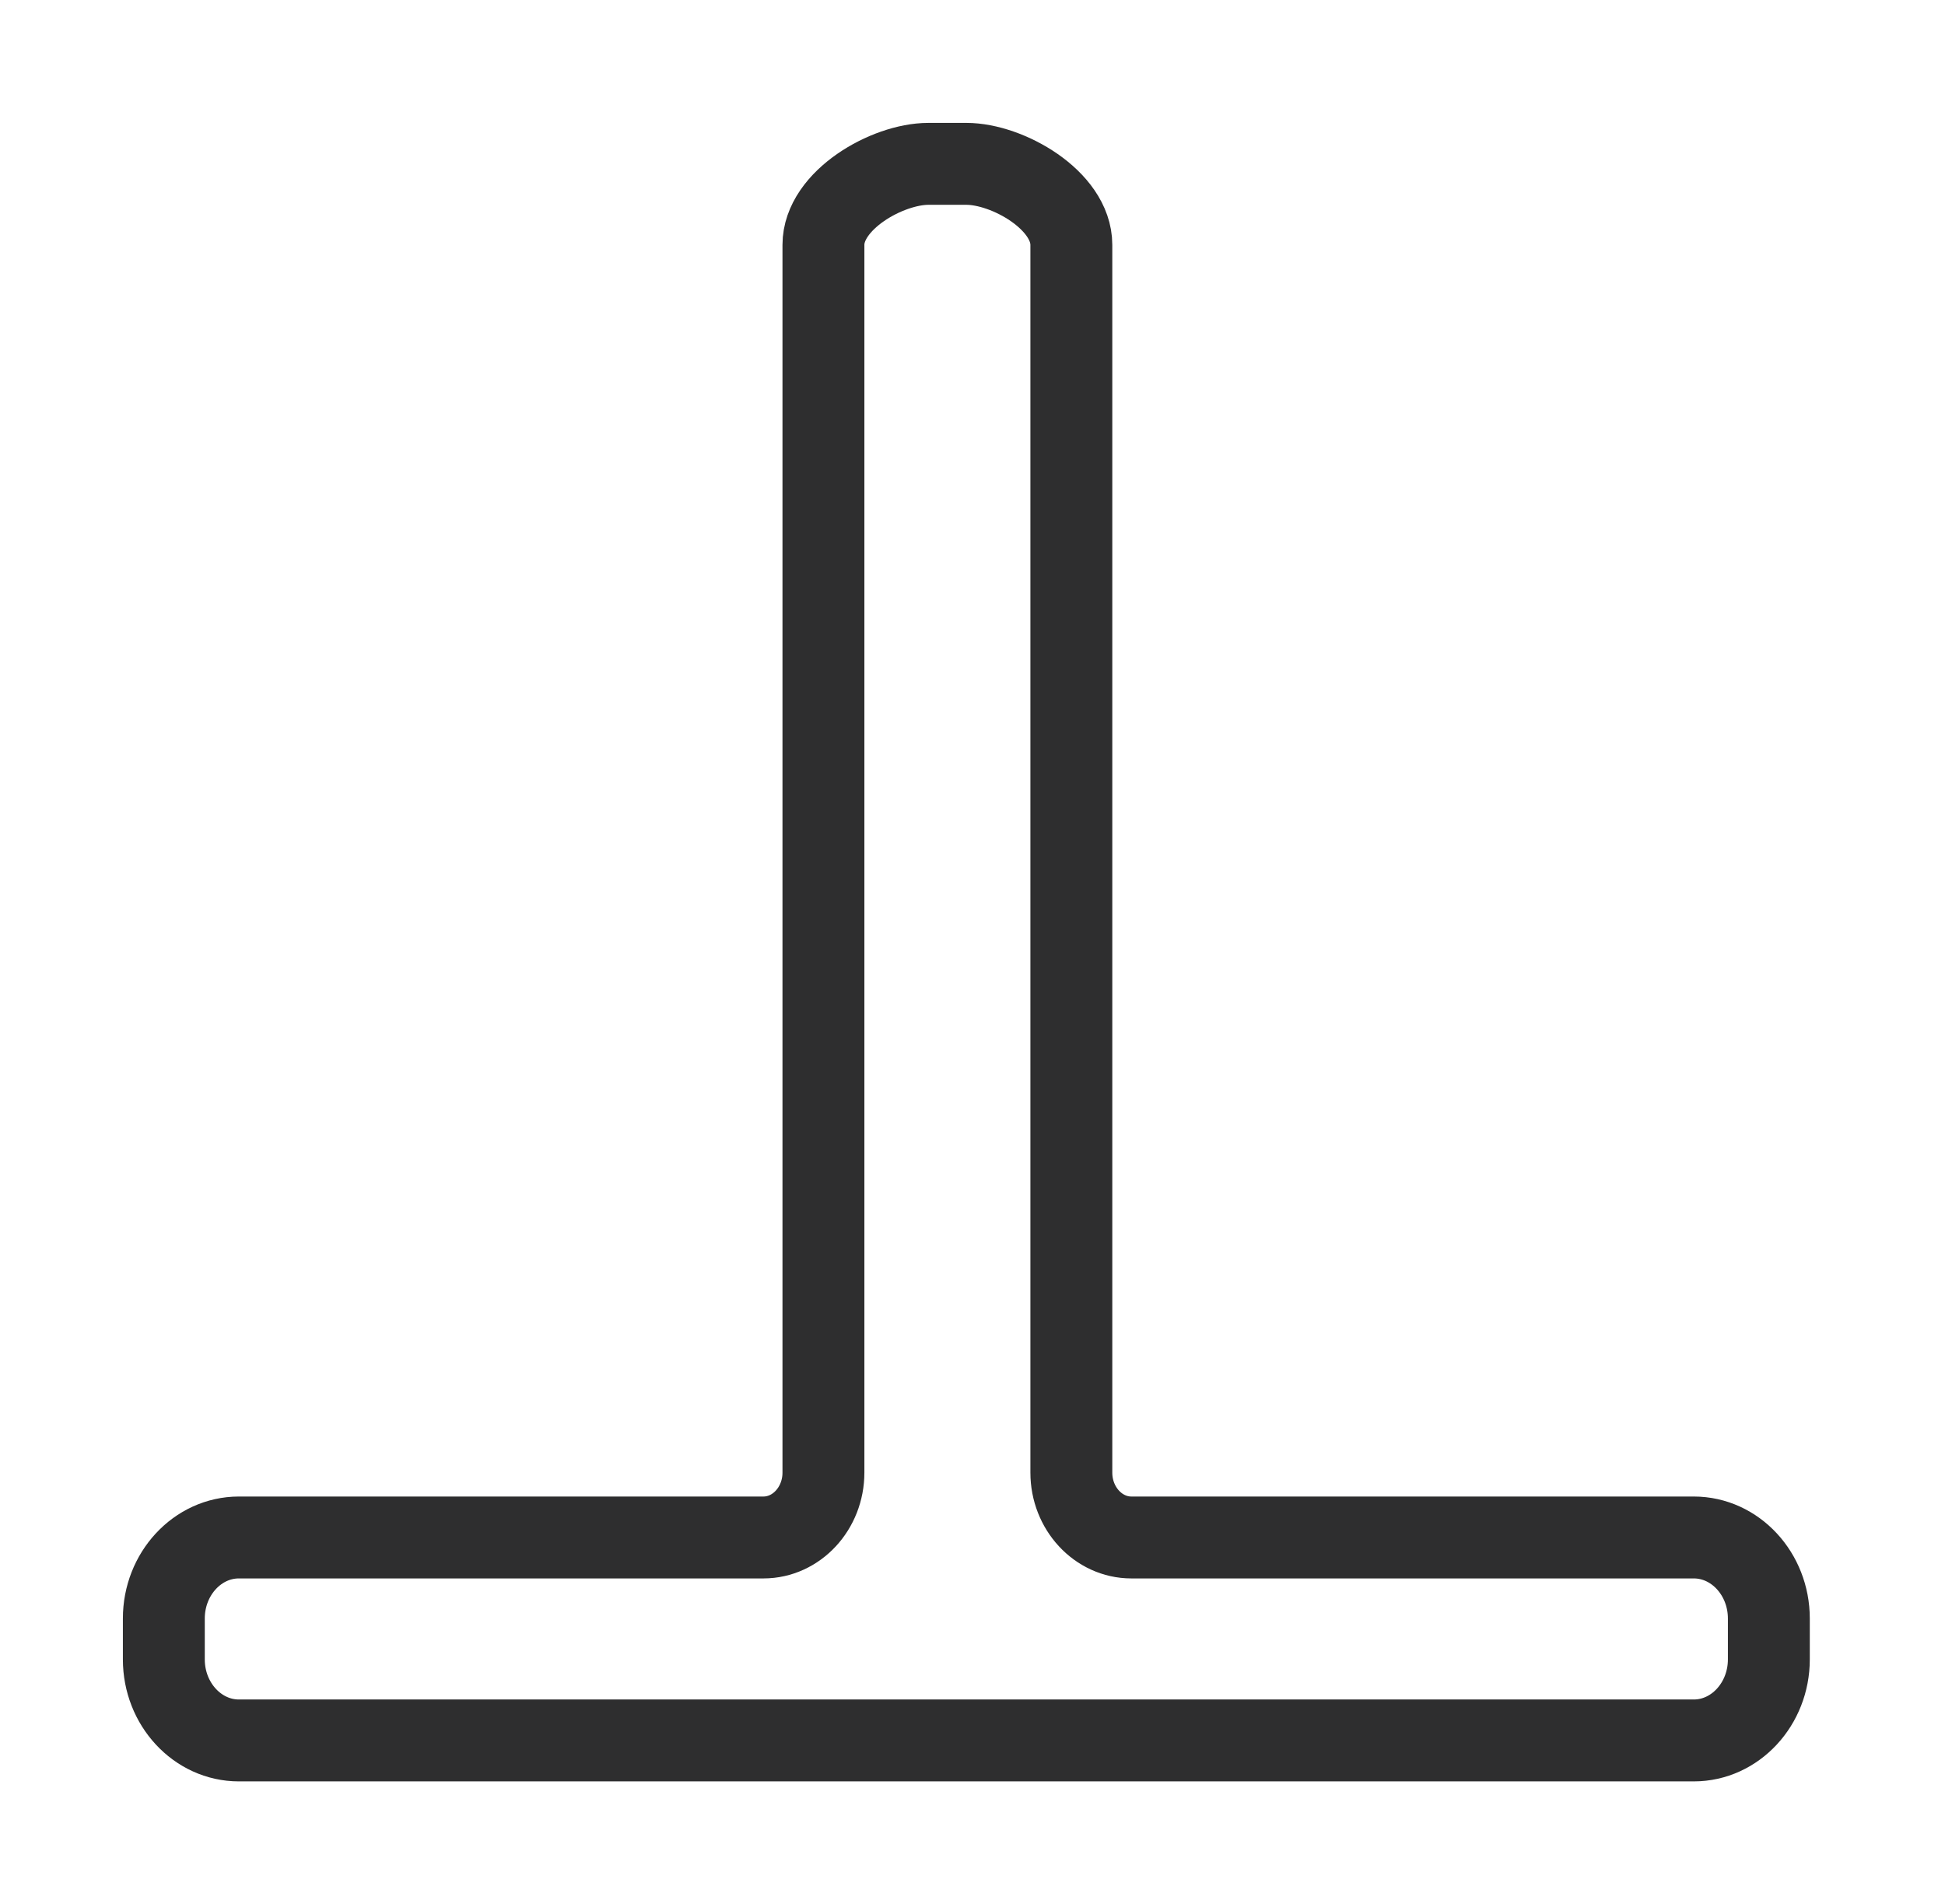 <?xml version="1.0" encoding="UTF-8"?> <svg xmlns="http://www.w3.org/2000/svg" width="95" height="93" viewBox="0 0 95 93" fill="none"> <path fill-rule="evenodd" clip-rule="evenodd" d="M52.328 11.959V71.92C52.328 73.664 53.645 75.086 55.26 75.086H82.731C84.75 75.086 86.396 76.864 86.396 79.043V81.041C86.396 83.221 84.75 84.998 82.731 84.998H11.666C9.648 84.998 8.002 83.221 8.002 81.041V79.043C8.002 76.864 9.648 75.086 11.666 75.086H37.287C38.902 75.086 40.219 73.664 40.219 71.92V11.959C40.219 9.779 43.33 8.002 45.348 8.002H47.199C49.217 8.002 52.328 9.779 52.328 11.959V11.959Z" stroke="#2E2E2F" stroke-width="4"></path> </svg> 